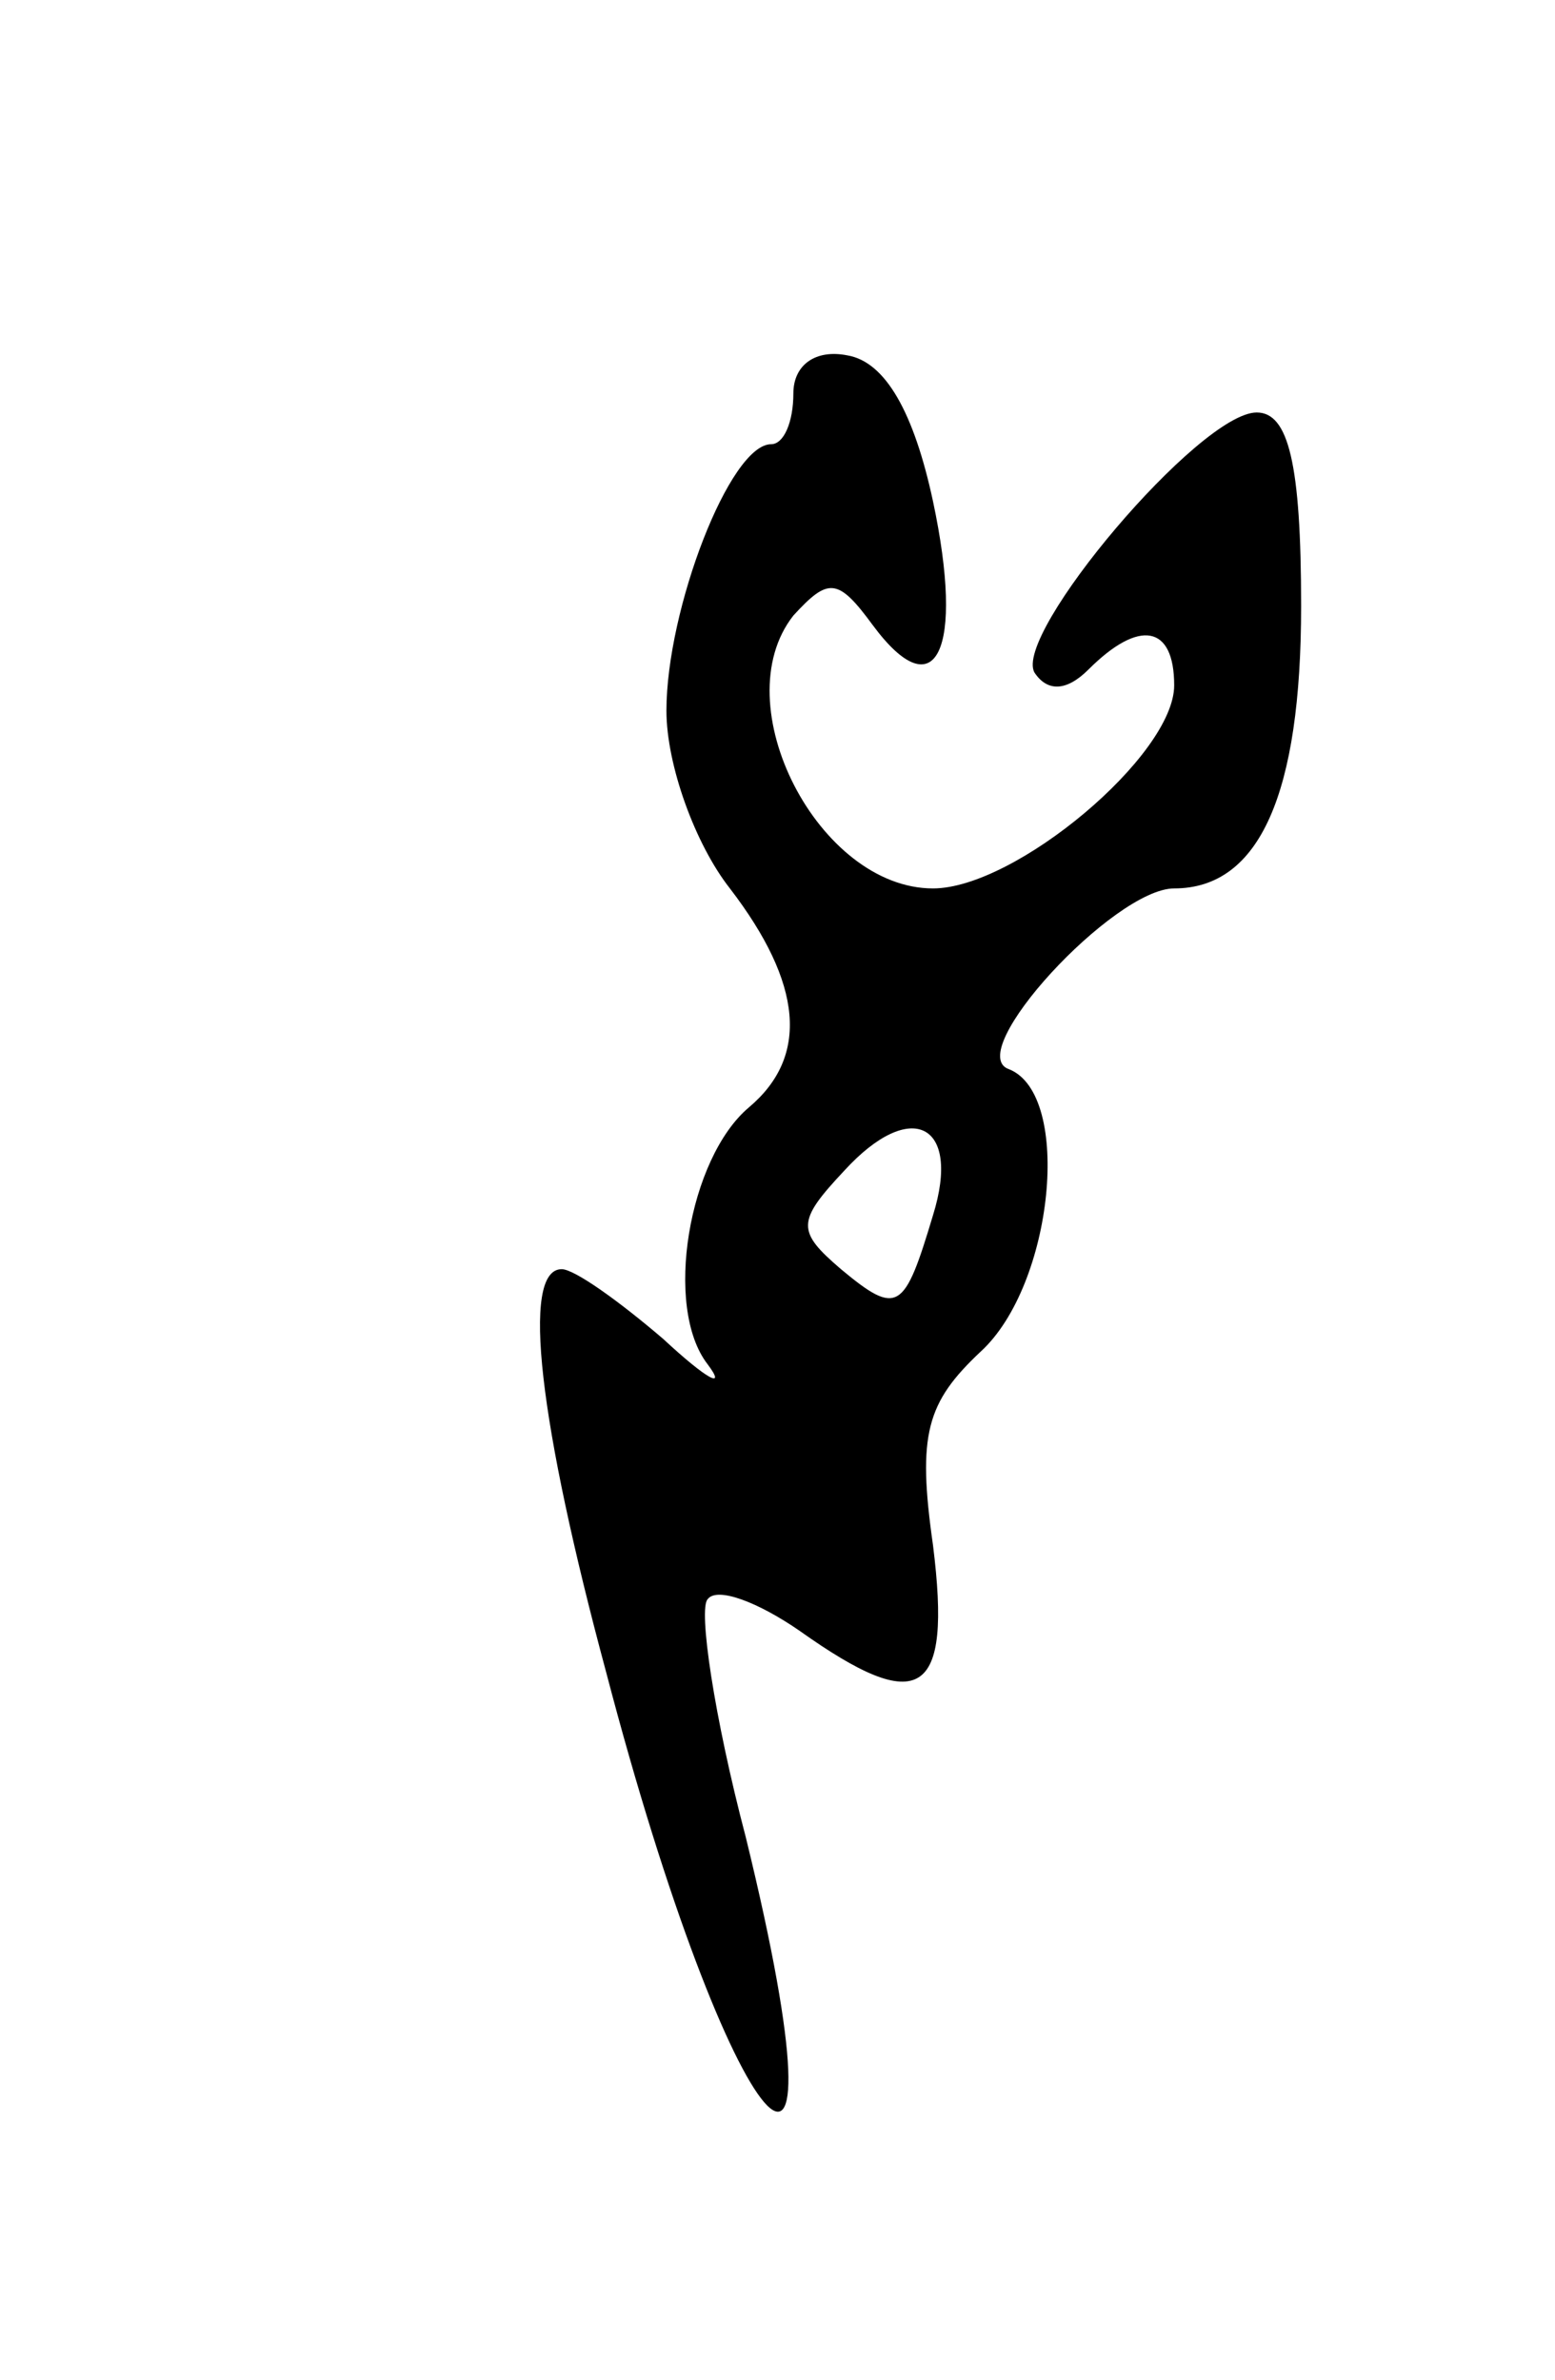 <svg version="1.0" xmlns="http://www.w3.org/2000/svg" width="49" height="75" viewBox="0 0 49 75" ><g transform="translate(0,75) scale(0.1,-0.1)" ><path d="M250 626 c0 -9 -3 -16 -7 -16 -13 0 -33 -52 -33 -84 0 -17 9 -42 20 -56 23 -30 25 -53 6 -69 -19 -16 -27 -63 -13 -81 6 -8 0 -5 -14 8 -14 12 -28 22 -32 22 -13 0 -7 -49 14 -127 39 -149 79 -195 44 -52 -10 38 -15 72 -12 75 3 4 16 -1 29 -10 38 -27 48 -21 42 27 -5 35 -2 45 15 61 23 21 29 81 9 89 -15 5 33 57 52 57 27 0 40 30 40 89 0 45 -4 61 -14 61 -18 0 -77 -70 -70 -82 4 -6 10 -6 17 1 16 16 27 14 27 -5 0 -22 -50 -64 -76 -64 -36 0 -66 58 -44 86 11 12 14 12 25 -3 20 -27 29 -8 19 39 -6 28 -15 44 -27 46 -10 2 -17 -3 -17 -12z m44 -259 c-9 -30 -11 -32 -29 -17 -14 12 -14 15 1 31 21 23 37 15 28 -14z"/></g></svg> 
